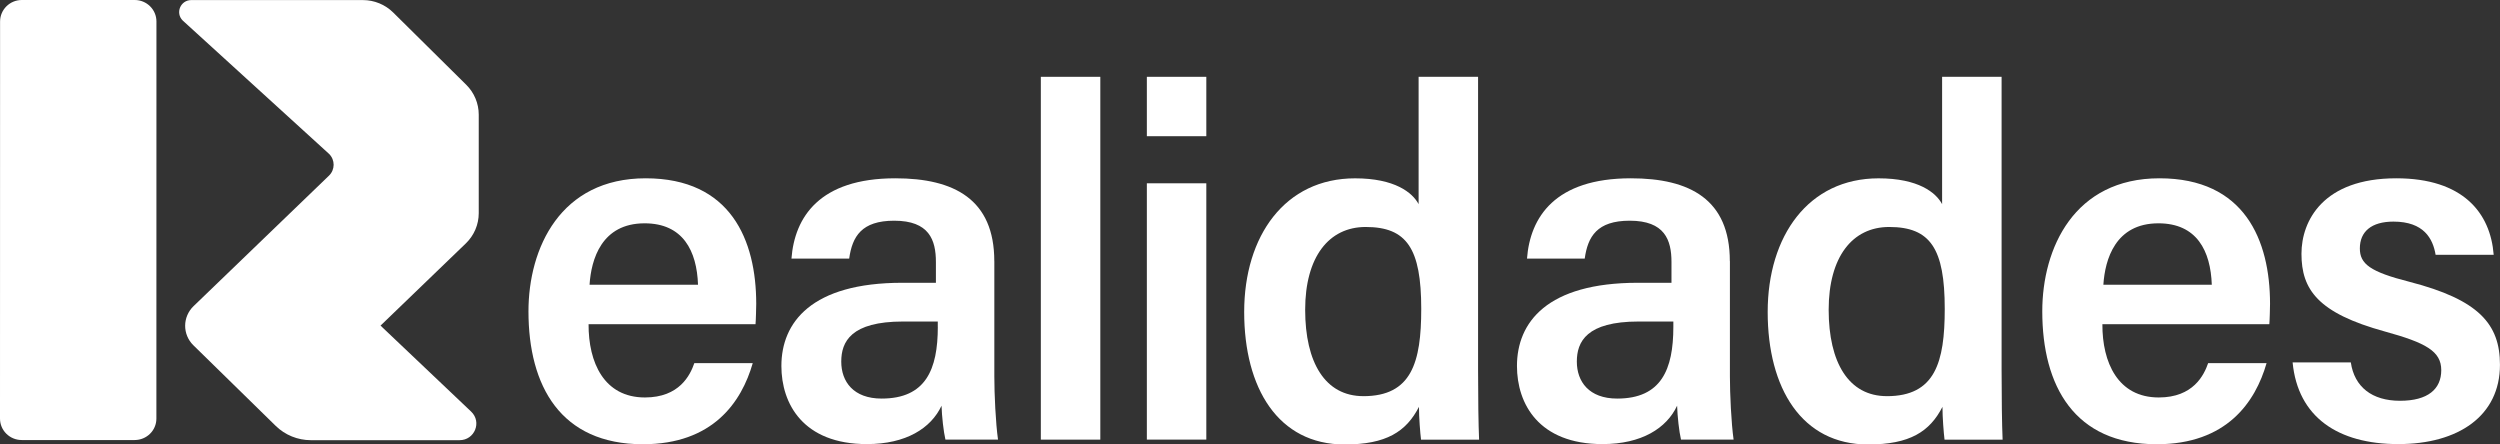 <svg width="135" height="24" viewBox="0 0 135 24" fill="none" xmlns="http://www.w3.org/2000/svg">
<rect x="0" y="0" width="135" height="24" fill="#333333" stroke="none"/>
<path d="M7.277 0H1.179C0.531 0 0.006 0.519 0.004 1.159L0 22.603C0 23.244 0.525 23.762 1.174 23.762H7.271C7.919 23.762 8.445 23.245 8.445 22.605L8.448 1.159C8.448 0.519 7.923 0 7.275 0" fill="white"/>
<path d="M21.231 0.674C20.797 0.245 20.209 0.004 19.595 0.004H10.332C9.748 0.002 9.454 0.699 9.867 1.109L17.771 8.312C18.101 8.638 18.097 9.166 17.764 9.486L10.451 16.533C9.854 17.109 9.846 18.057 10.438 18.641L14.888 22.997C15.394 23.493 16.078 23.77 16.789 23.77H24.813C25.632 23.772 26.032 22.787 25.442 22.227L20.549 17.583L25.154 13.145C25.6 12.714 25.852 12.127 25.852 11.511V6.193C25.852 5.588 25.609 5.005 25.177 4.578L21.231 0.674Z" fill="white"/>
<path d="M34.866 9.628C30.261 9.628 28.537 13.396 28.537 16.813C28.537 20.843 30.272 23.989 34.718 23.989C38.497 23.989 40.044 21.714 40.648 19.609H37.494C37.27 20.257 36.69 21.463 34.826 21.463C32.613 21.463 31.773 19.568 31.783 17.508H40.798C40.817 17.338 40.836 16.557 40.836 16.407C40.836 12.967 39.462 9.628 34.864 9.628M31.836 15.377C31.923 14.003 32.486 12.059 34.809 12.059C36.885 12.059 37.63 13.55 37.693 15.377H31.838H31.836Z" fill="white"/>
<path d="M53.692 14.102C53.692 10.767 51.529 9.628 48.348 9.628C44.243 9.628 42.908 11.735 42.739 13.963H45.856C46.023 12.774 46.52 11.918 48.287 11.918C50.177 11.918 50.539 12.958 50.539 14.15V15.27H48.725C43.813 15.27 42.195 17.411 42.195 19.764C42.195 21.798 43.363 23.981 46.814 23.981C48.926 23.981 50.276 23.124 50.843 21.908C50.862 22.496 50.951 23.302 51.053 23.738H53.893C53.764 22.841 53.694 21.268 53.694 20.324V14.1L53.692 14.102ZM50.642 17.65C50.642 19.948 49.993 21.523 47.608 21.523C46.084 21.523 45.428 20.607 45.428 19.528C45.428 18.45 45.953 17.362 48.763 17.362H50.64V17.65H50.642Z" fill="white"/>
<path d="M59.417 4.148H56.205V23.74H59.417V4.148Z" fill="white"/>
<path d="M65.141 4.148H61.93V7.355H65.141V4.148Z" fill="white"/>
<path d="M65.141 9.898H61.93V23.738H65.141V9.898Z" fill="white"/>
<path d="M79.816 4.148H76.605V11.024C76.273 10.398 75.317 9.63 73.173 9.63C69.389 9.63 67.186 12.737 67.186 16.847C67.186 20.957 69.017 24.002 72.608 24.002C74.86 24.002 75.937 23.309 76.624 21.97C76.624 22.541 76.69 23.373 76.736 23.742H79.871C79.835 22.918 79.816 21.487 79.816 19.968V4.148ZM73.62 21.392C71.559 21.392 70.479 19.581 70.479 16.727C70.479 13.873 71.759 12.257 73.746 12.257C75.969 12.257 76.747 13.42 76.747 16.68C76.747 19.566 76.229 21.393 73.62 21.393" fill="white"/>
<path d="M93.411 14.102C93.411 10.767 91.25 9.628 88.067 9.628C83.962 9.628 82.627 11.735 82.458 13.963H85.575C85.742 12.774 86.239 11.918 88.006 11.918C89.896 11.918 90.26 12.958 90.26 14.15V15.27H88.446C83.533 15.27 81.916 17.411 81.916 19.764C81.916 21.798 83.084 23.981 86.535 23.981C88.647 23.981 89.997 23.124 90.564 21.908C90.582 22.496 90.672 23.302 90.774 23.738H93.614C93.487 22.841 93.415 21.268 93.415 20.324V14.1L93.411 14.102ZM90.361 17.65C90.361 19.948 89.712 21.523 87.329 21.523C85.805 21.523 85.149 20.607 85.149 19.528C85.149 18.45 85.674 17.362 88.484 17.362H90.361V17.65Z" fill="white"/>
<path d="M108.086 4.148H104.874V11.024C104.542 10.398 103.587 9.63 101.443 9.63C97.658 9.63 95.455 12.737 95.455 16.847C95.455 20.957 97.287 24.002 100.878 24.002C103.13 24.002 104.207 23.309 104.893 21.97C104.893 22.541 104.96 23.373 105.005 23.742H108.141C108.105 22.918 108.086 21.487 108.086 19.968V4.148ZM101.89 21.392C99.829 21.392 98.748 19.581 98.748 16.727C98.748 13.873 100.028 12.257 102.015 12.257C104.239 12.257 105.016 13.42 105.016 16.68C105.016 19.566 104.499 21.393 101.89 21.393" fill="white"/>
<path d="M116.612 9.628C112.007 9.628 110.283 13.396 110.283 16.813C110.283 20.843 112.018 23.989 116.464 23.989C120.243 23.989 121.79 21.714 122.395 19.609H119.24C119.016 20.257 118.436 21.463 116.572 21.463C114.36 21.463 113.52 19.568 113.529 17.508H122.544C122.563 17.338 122.582 16.557 122.582 16.407C122.582 12.967 121.208 9.628 116.61 9.628M113.582 15.377C113.669 14.003 114.232 12.059 116.555 12.059C118.631 12.059 119.374 13.55 119.437 15.377H113.582Z" fill="white"/>
<path d="M130.114 15.218C127.979 14.677 127.432 14.25 127.432 13.415C127.432 12.503 128.059 11.967 129.248 11.967C130.886 11.967 131.377 12.885 131.523 13.759H134.659C134.486 11.499 133.006 9.628 129.398 9.628C125.443 9.628 124.279 11.928 124.279 13.703C124.279 15.634 125.16 16.905 128.783 17.901C130.996 18.51 131.828 18.967 131.828 19.987C131.828 21.008 131.114 21.642 129.599 21.642C128.084 21.642 127.138 20.892 126.944 19.57H123.801C124.085 22.523 126.248 23.981 129.506 23.981C132.763 23.981 134.998 22.45 134.998 19.699C134.998 17.497 133.851 16.182 130.112 15.218" fill="white"/>
</svg>
